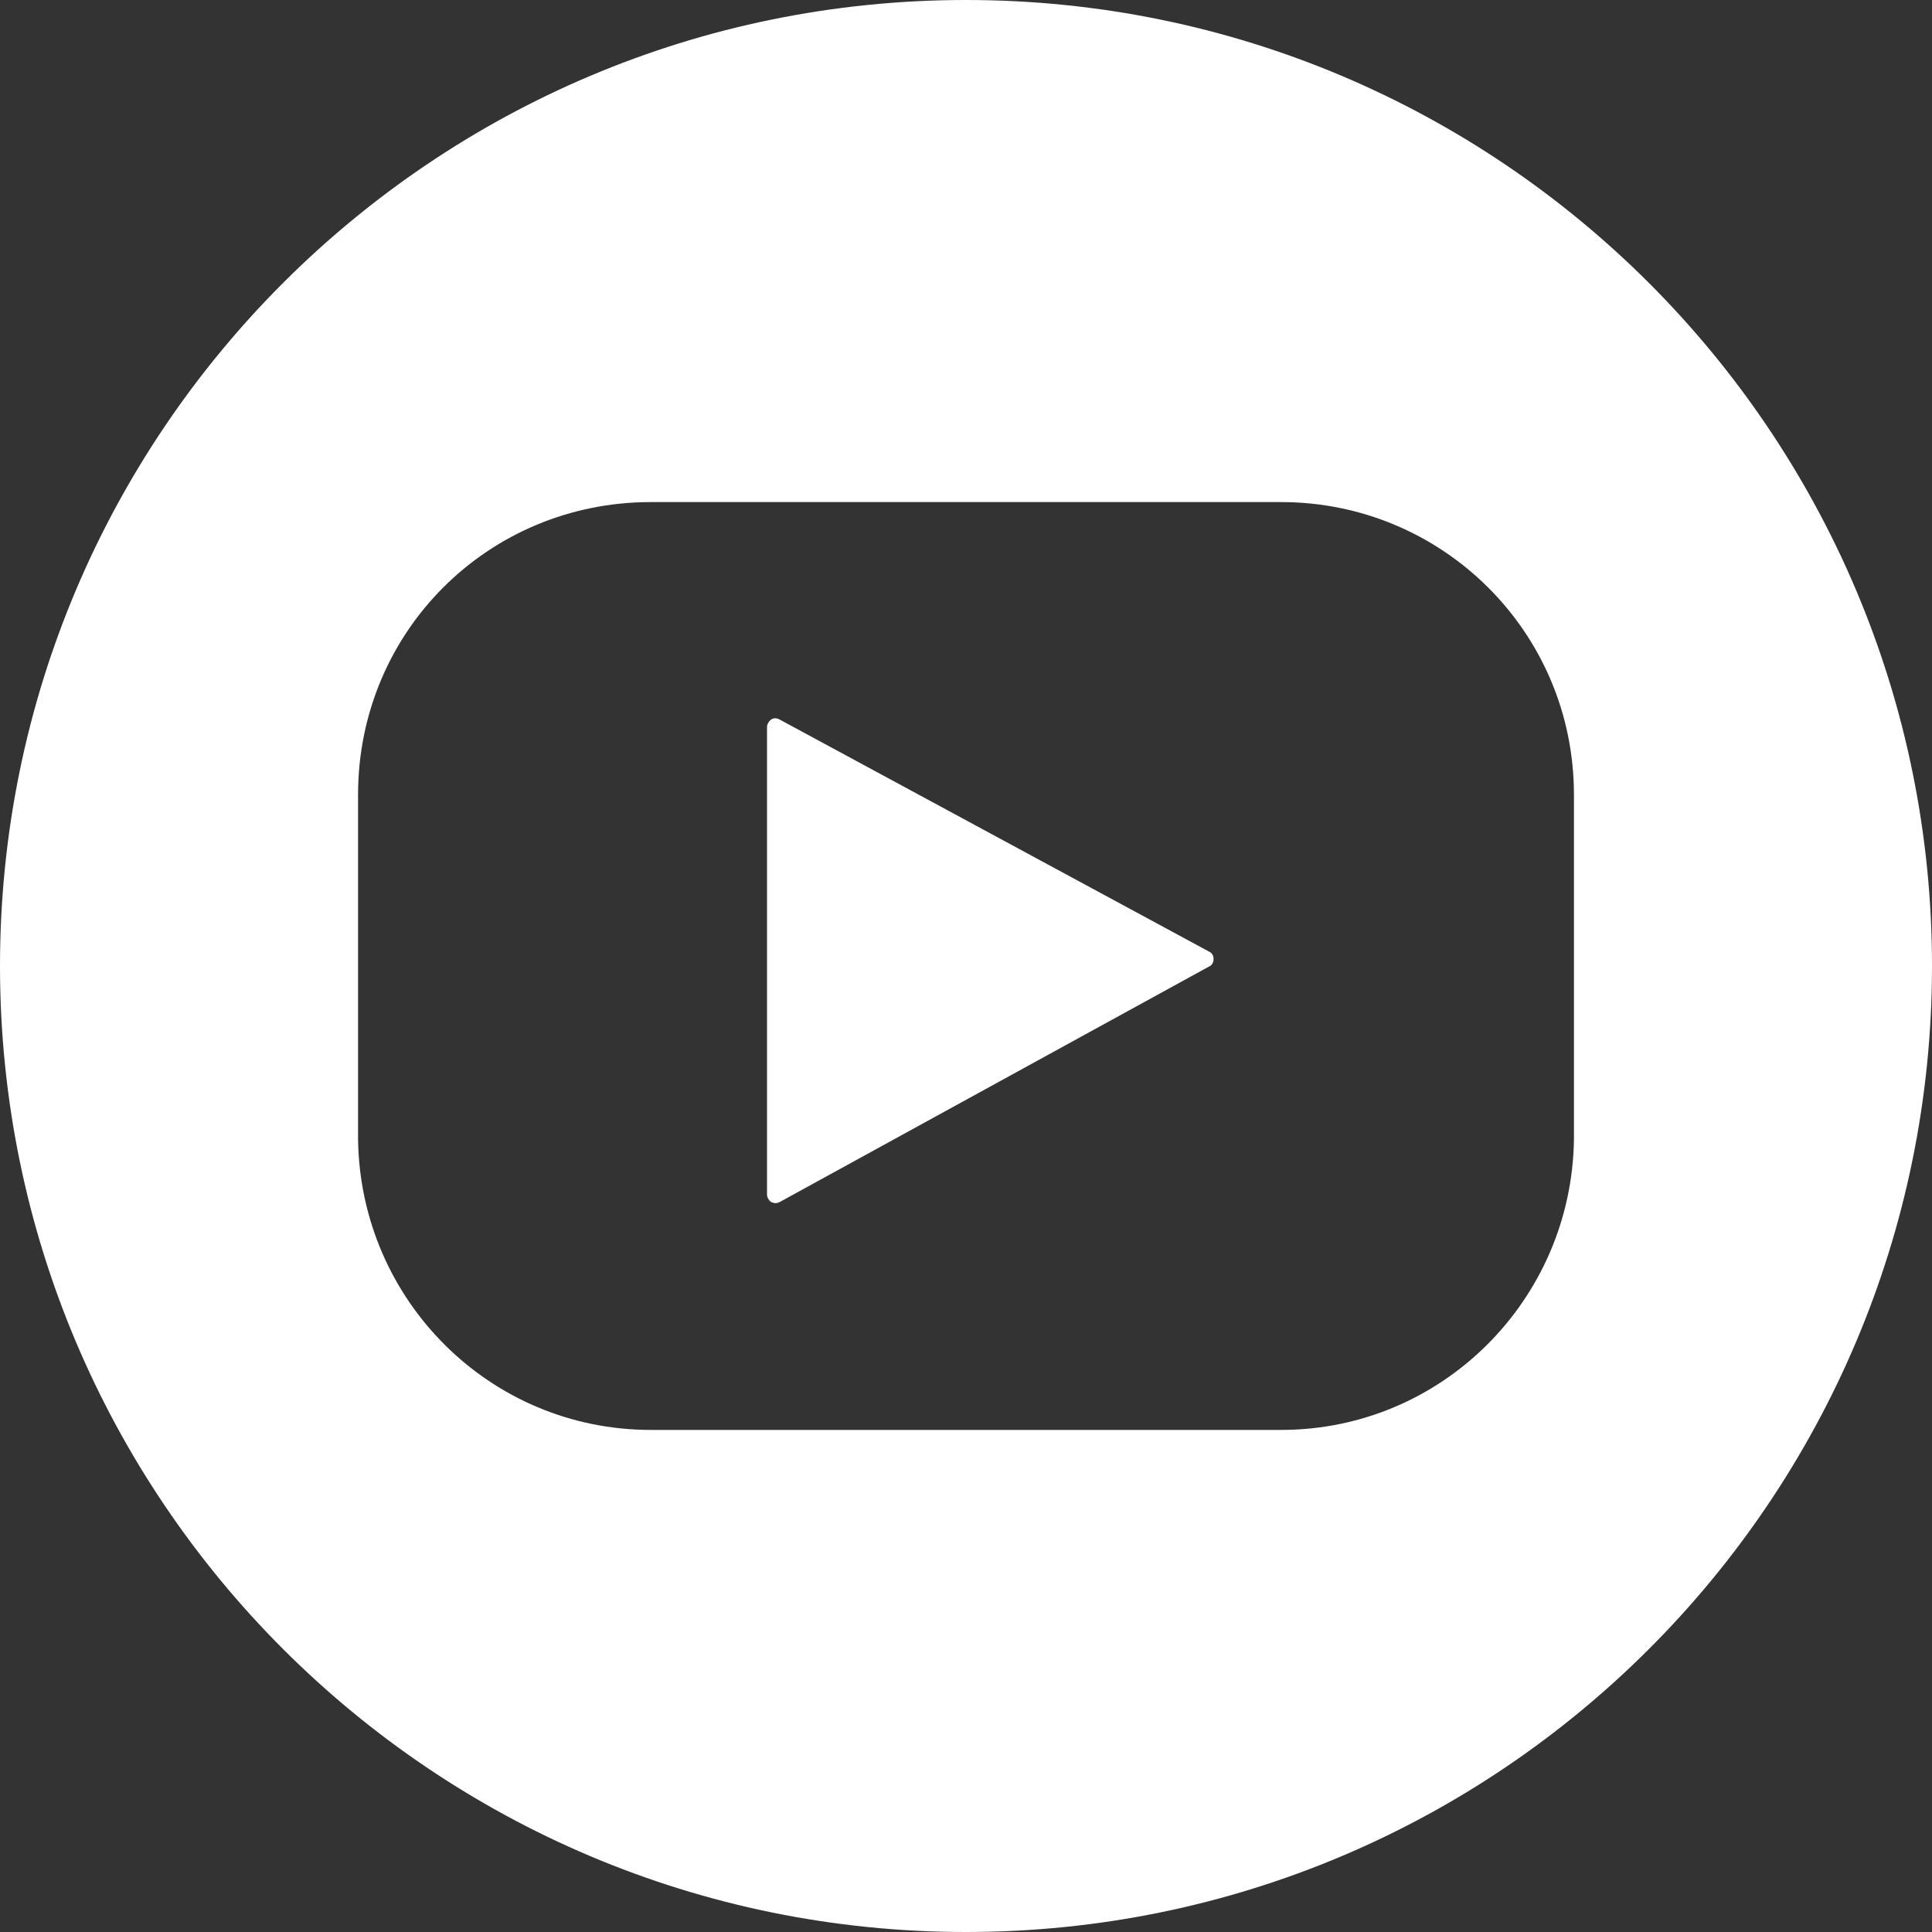 <?xml version="1.0" encoding="utf-8"?>
<!-- Generator: Adobe Illustrator 24.1.2, SVG Export Plug-In . SVG Version: 6.00 Build 0)  -->
<svg version="1.1" id="Calque_1" xmlns="http://www.w3.org/2000/svg" xmlns:xlink="http://www.w3.org/1999/xlink" x="0px" y="0px"
	 viewBox="0 0 334 334" style="enable-background:new 0 0 334 334;" xml:space="preserve">
<rect x="0" y="0" width="334" height="334" fill="#333333" stroke="none"/>
<style type="text/css">
	.st0{fill:#FFFFFF;}
</style>
<g id="a">
</g>
<g id="b">
	<g id="c">
		<g>
			<path class="st0" d="M209.8,165.8c0,0.6-0.3,1.1-0.8,1.3l-74.2,40.7c-0.2,0.1-0.5,0.2-0.7,0.2c-0.3,0-0.5-0.1-0.8-0.2
				c-0.4-0.3-0.7-0.8-0.7-1.3v-80.8c0-0.5,0.3-1,0.7-1.3c0.4-0.3,1-0.3,1.5,0l74.2,40.1C209.5,164.7,209.8,165.2,209.8,165.8
				L209.8,165.8z"/>
			<path class="st0" d="M167,0C74.8,0,0,74.8,0,167s74.8,167,167,167s167-74.8,167-167S259.2,0,167,0z M272.1,197
				c-0.4,27.8-22.9,50.2-50.6,50.2h-109c-27.8,0-50.2-22.4-50.6-50.2v-59.6c0-28.2,22.5-50.6,50.6-50.6h109
				c27.8,0,50.6,22.4,50.6,50.6L272.1,197L272.1,197z"/>
		</g>
	</g>
</g>
</svg>
